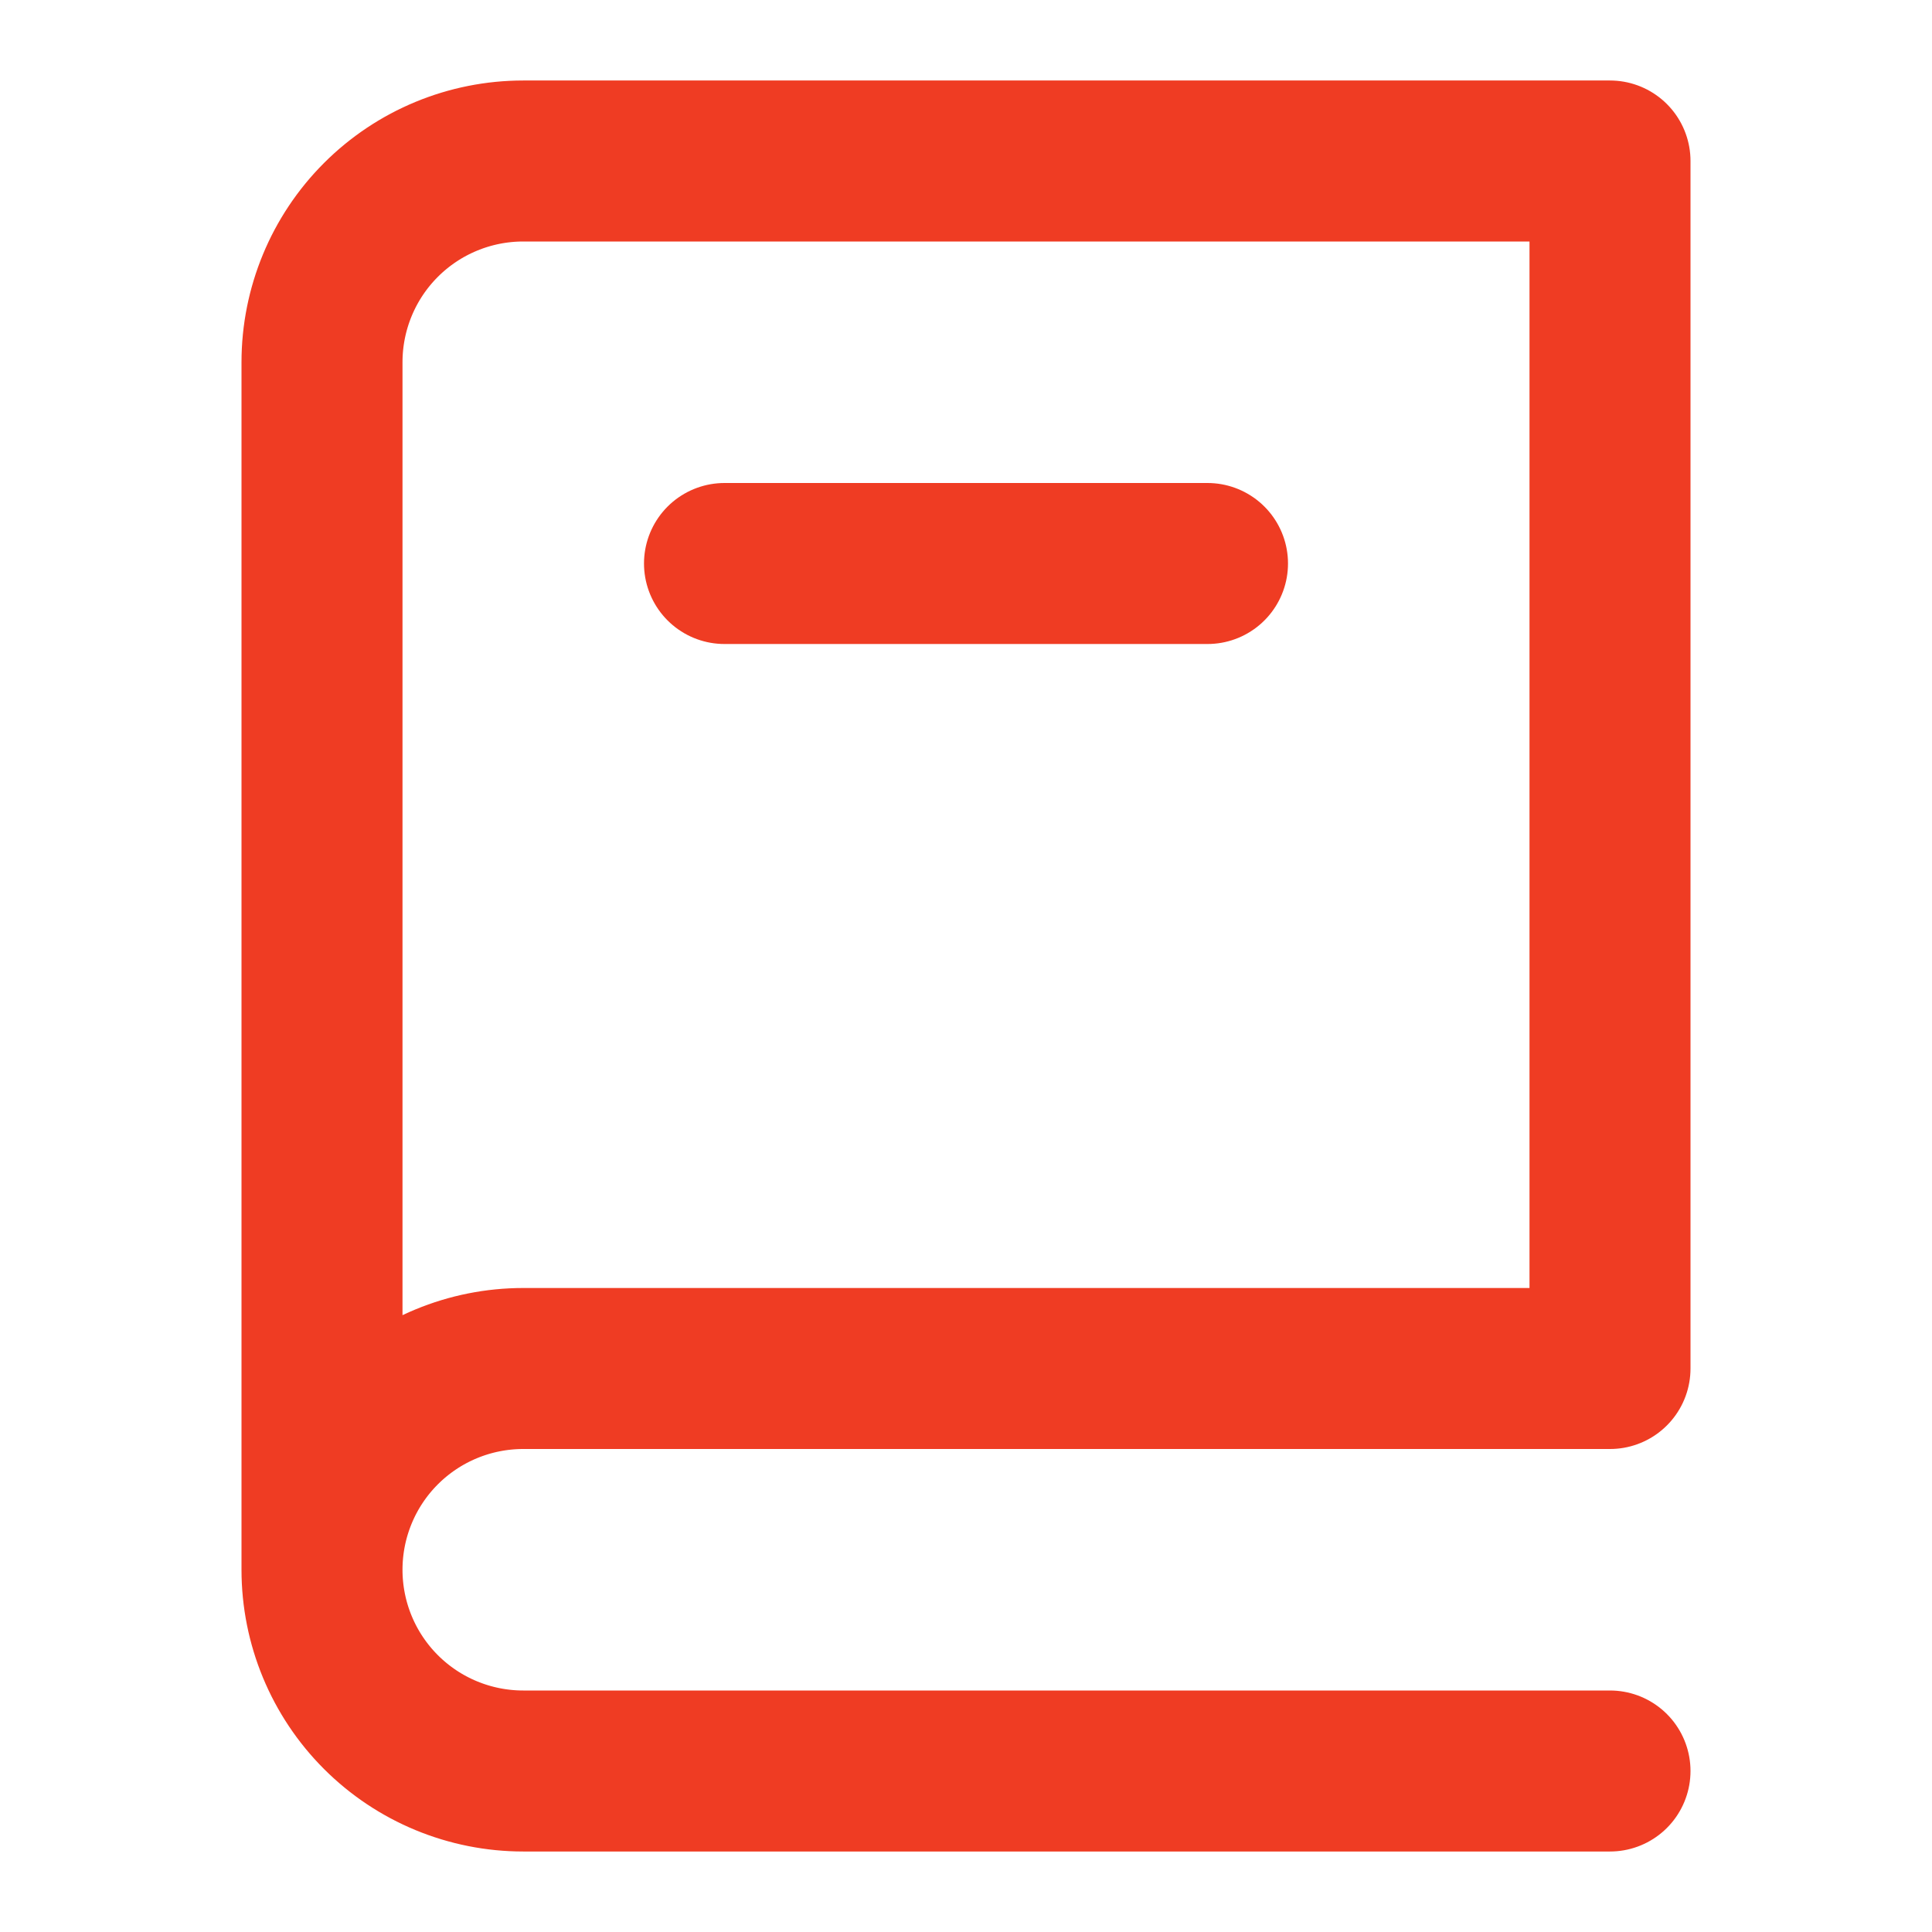 <svg xmlns="http://www.w3.org/2000/svg" width="24" height="24" viewBox="0 0 24 24" fill="none">
  <path d="M4 19.5C4 18.837 4.263 18.201 4.732 17.732C5.201 17.263 5.837 17 6.5 17H20V2H6.5C5.837 2 5.201 2.263 4.732 2.732C4.263 3.201 4 3.837 4 4.5V19.5ZM4 19.5C4 20.163 4.263 20.799 4.732 21.268C5.201 21.737 5.837 22 6.5 22H20M9 7H15" stroke="#EF3C23" stroke-width="2" stroke-linecap="round" stroke-linejoin="round"/>
</svg>